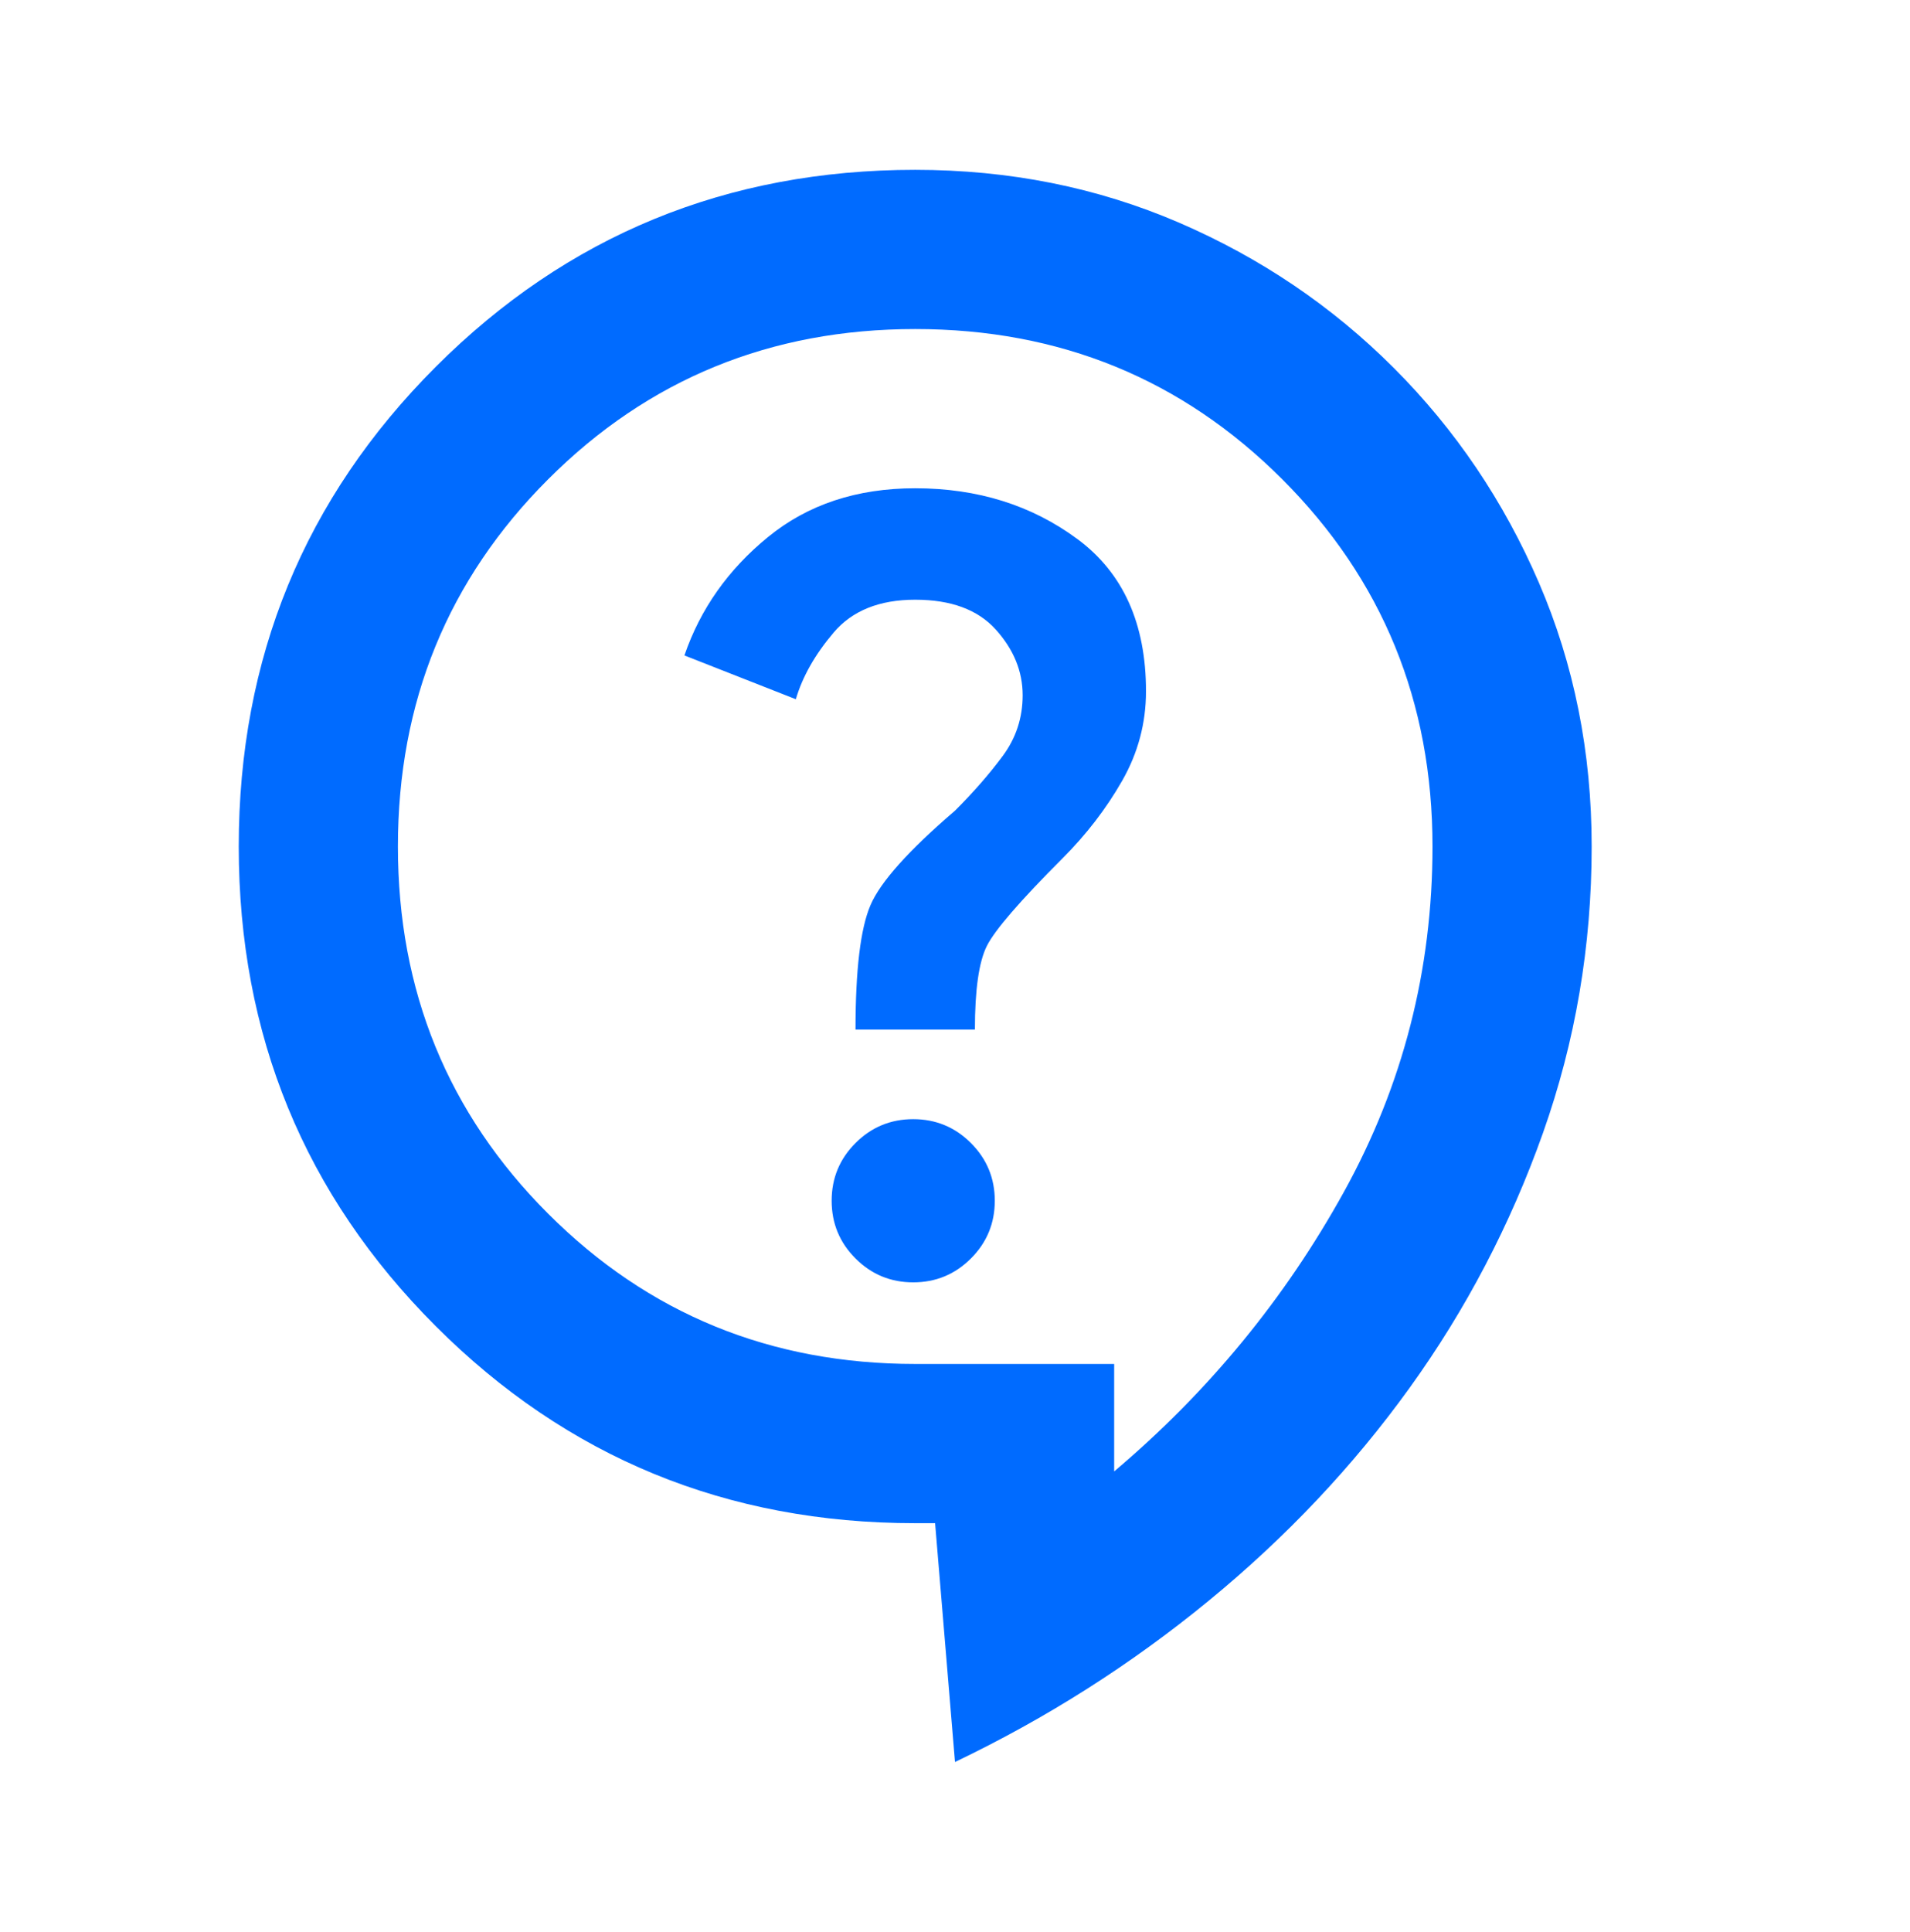 <svg width="90" height="91" viewBox="0 0 90 91" fill="none" xmlns="http://www.w3.org/2000/svg">
<mask id="mask0_1067_394" style="mask-type:alpha" maskUnits="userSpaceOnUse" x="0" y="0" width="90" height="91">
<rect y="0.5" width="90" height="90" fill="#D9D9D9"/>
</mask>
<g mask="url(#mask0_1067_394)">
<path d="M45 83L44.062 71.75H43.125C34.25 71.75 26.719 68.656 20.531 62.469C14.344 56.281 11.25 48.75 11.25 39.875C11.25 31 14.344 23.469 20.531 17.281C26.719 11.094 34.25 8 43.125 8C47.562 8 51.703 8.828 55.547 10.484C59.391 12.141 62.766 14.422 65.672 17.328C68.578 20.234 70.859 23.609 72.516 27.453C74.172 31.297 75 35.438 75 39.875C75 44.562 74.234 49.062 72.703 53.375C71.172 57.688 69.078 61.688 66.422 65.375C63.766 69.062 60.609 72.406 56.953 75.406C53.297 78.406 49.312 80.938 45 83ZM52.5 69.312C56.938 65.562 60.547 61.172 63.328 56.141C66.109 51.109 67.5 45.688 67.5 39.875C67.5 33.062 65.141 27.297 60.422 22.578C55.703 17.859 49.938 15.5 43.125 15.5C36.312 15.5 30.547 17.859 25.828 22.578C21.109 27.297 18.75 33.062 18.75 39.875C18.75 46.688 21.109 52.453 25.828 57.172C30.547 61.891 36.312 64.25 43.125 64.25H52.5V69.312ZM43.031 60.406C44.094 60.406 45 60.031 45.75 59.281C46.5 58.531 46.875 57.625 46.875 56.562C46.875 55.5 46.5 54.594 45.75 53.844C45 53.094 44.094 52.719 43.031 52.719C41.969 52.719 41.062 53.094 40.312 53.844C39.562 54.594 39.188 55.5 39.188 56.562C39.188 57.625 39.562 58.531 40.312 59.281C41.062 60.031 41.969 60.406 43.031 60.406ZM40.312 48.5H45.938C45.938 46.625 46.125 45.312 46.5 44.562C46.875 43.812 48.062 42.438 50.062 40.438C51.188 39.312 52.125 38.094 52.875 36.781C53.625 35.469 54 34.062 54 32.562C54 29.375 52.922 26.984 50.766 25.391C48.609 23.797 46.062 23 43.125 23C40.375 23 38.062 23.766 36.188 25.297C34.312 26.828 33 28.688 32.25 30.875L37.5 32.938C37.812 31.875 38.406 30.828 39.281 29.797C40.156 28.766 41.438 28.25 43.125 28.25C44.812 28.25 46.078 28.719 46.922 29.656C47.766 30.594 48.188 31.625 48.188 32.75C48.188 33.812 47.875 34.766 47.25 35.609C46.625 36.453 45.875 37.312 45 38.188C42.812 40.062 41.484 41.547 41.016 42.641C40.547 43.734 40.312 45.688 40.312 48.5Z" fill="#006BFF"/>
</g>
</svg>
